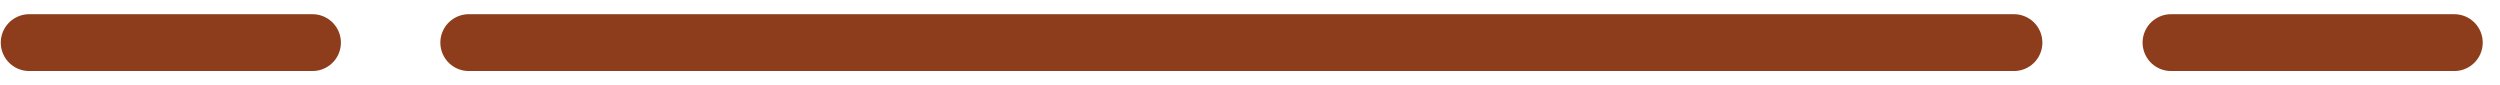 <?xml version="1.0" encoding="UTF-8"?>
<svg width="88px" height="3px" viewBox="0 0 88 3" version="1.1" xmlns="http://www.w3.org/2000/svg" xmlns:xlink="http://www.w3.org/1999/xlink">
    <!-- Generator: Sketch 52.1 (67048) - http://www.bohemiancoding.com/sketch -->
    <title>Group 5</title>
    <desc>Created with Sketch.</desc>
    <g id="01.-Home-Page" stroke="none" stroke-width="1" fill="none" fill-rule="evenodd" stroke-linecap="round" stroke-linejoin="round">
        <g id="Desktop-HD-Copy-61" transform="translate(-273, -1588)" fill-rule="nonzero" stroke="#8D3D1B" stroke-width="2">
            <g id="Group-8" transform="translate(142, 1282)">
                <g id="Group-15" transform="translate(47, 245)">
                    <g id="Group-5" transform="translate(85, 61)">
                        <path d="M15.5,1.5 L69.892,1.5" id="Line"></path>
                        <path d="M0.027,1.5 L10,1.5" id="Line-Copy"></path>
                        <path d="M75.419,1.5 L85.392,1.5" id="Line-Copy-2"></path>
                    </g>
                </g>
            </g>
        </g>
    </g>
</svg>